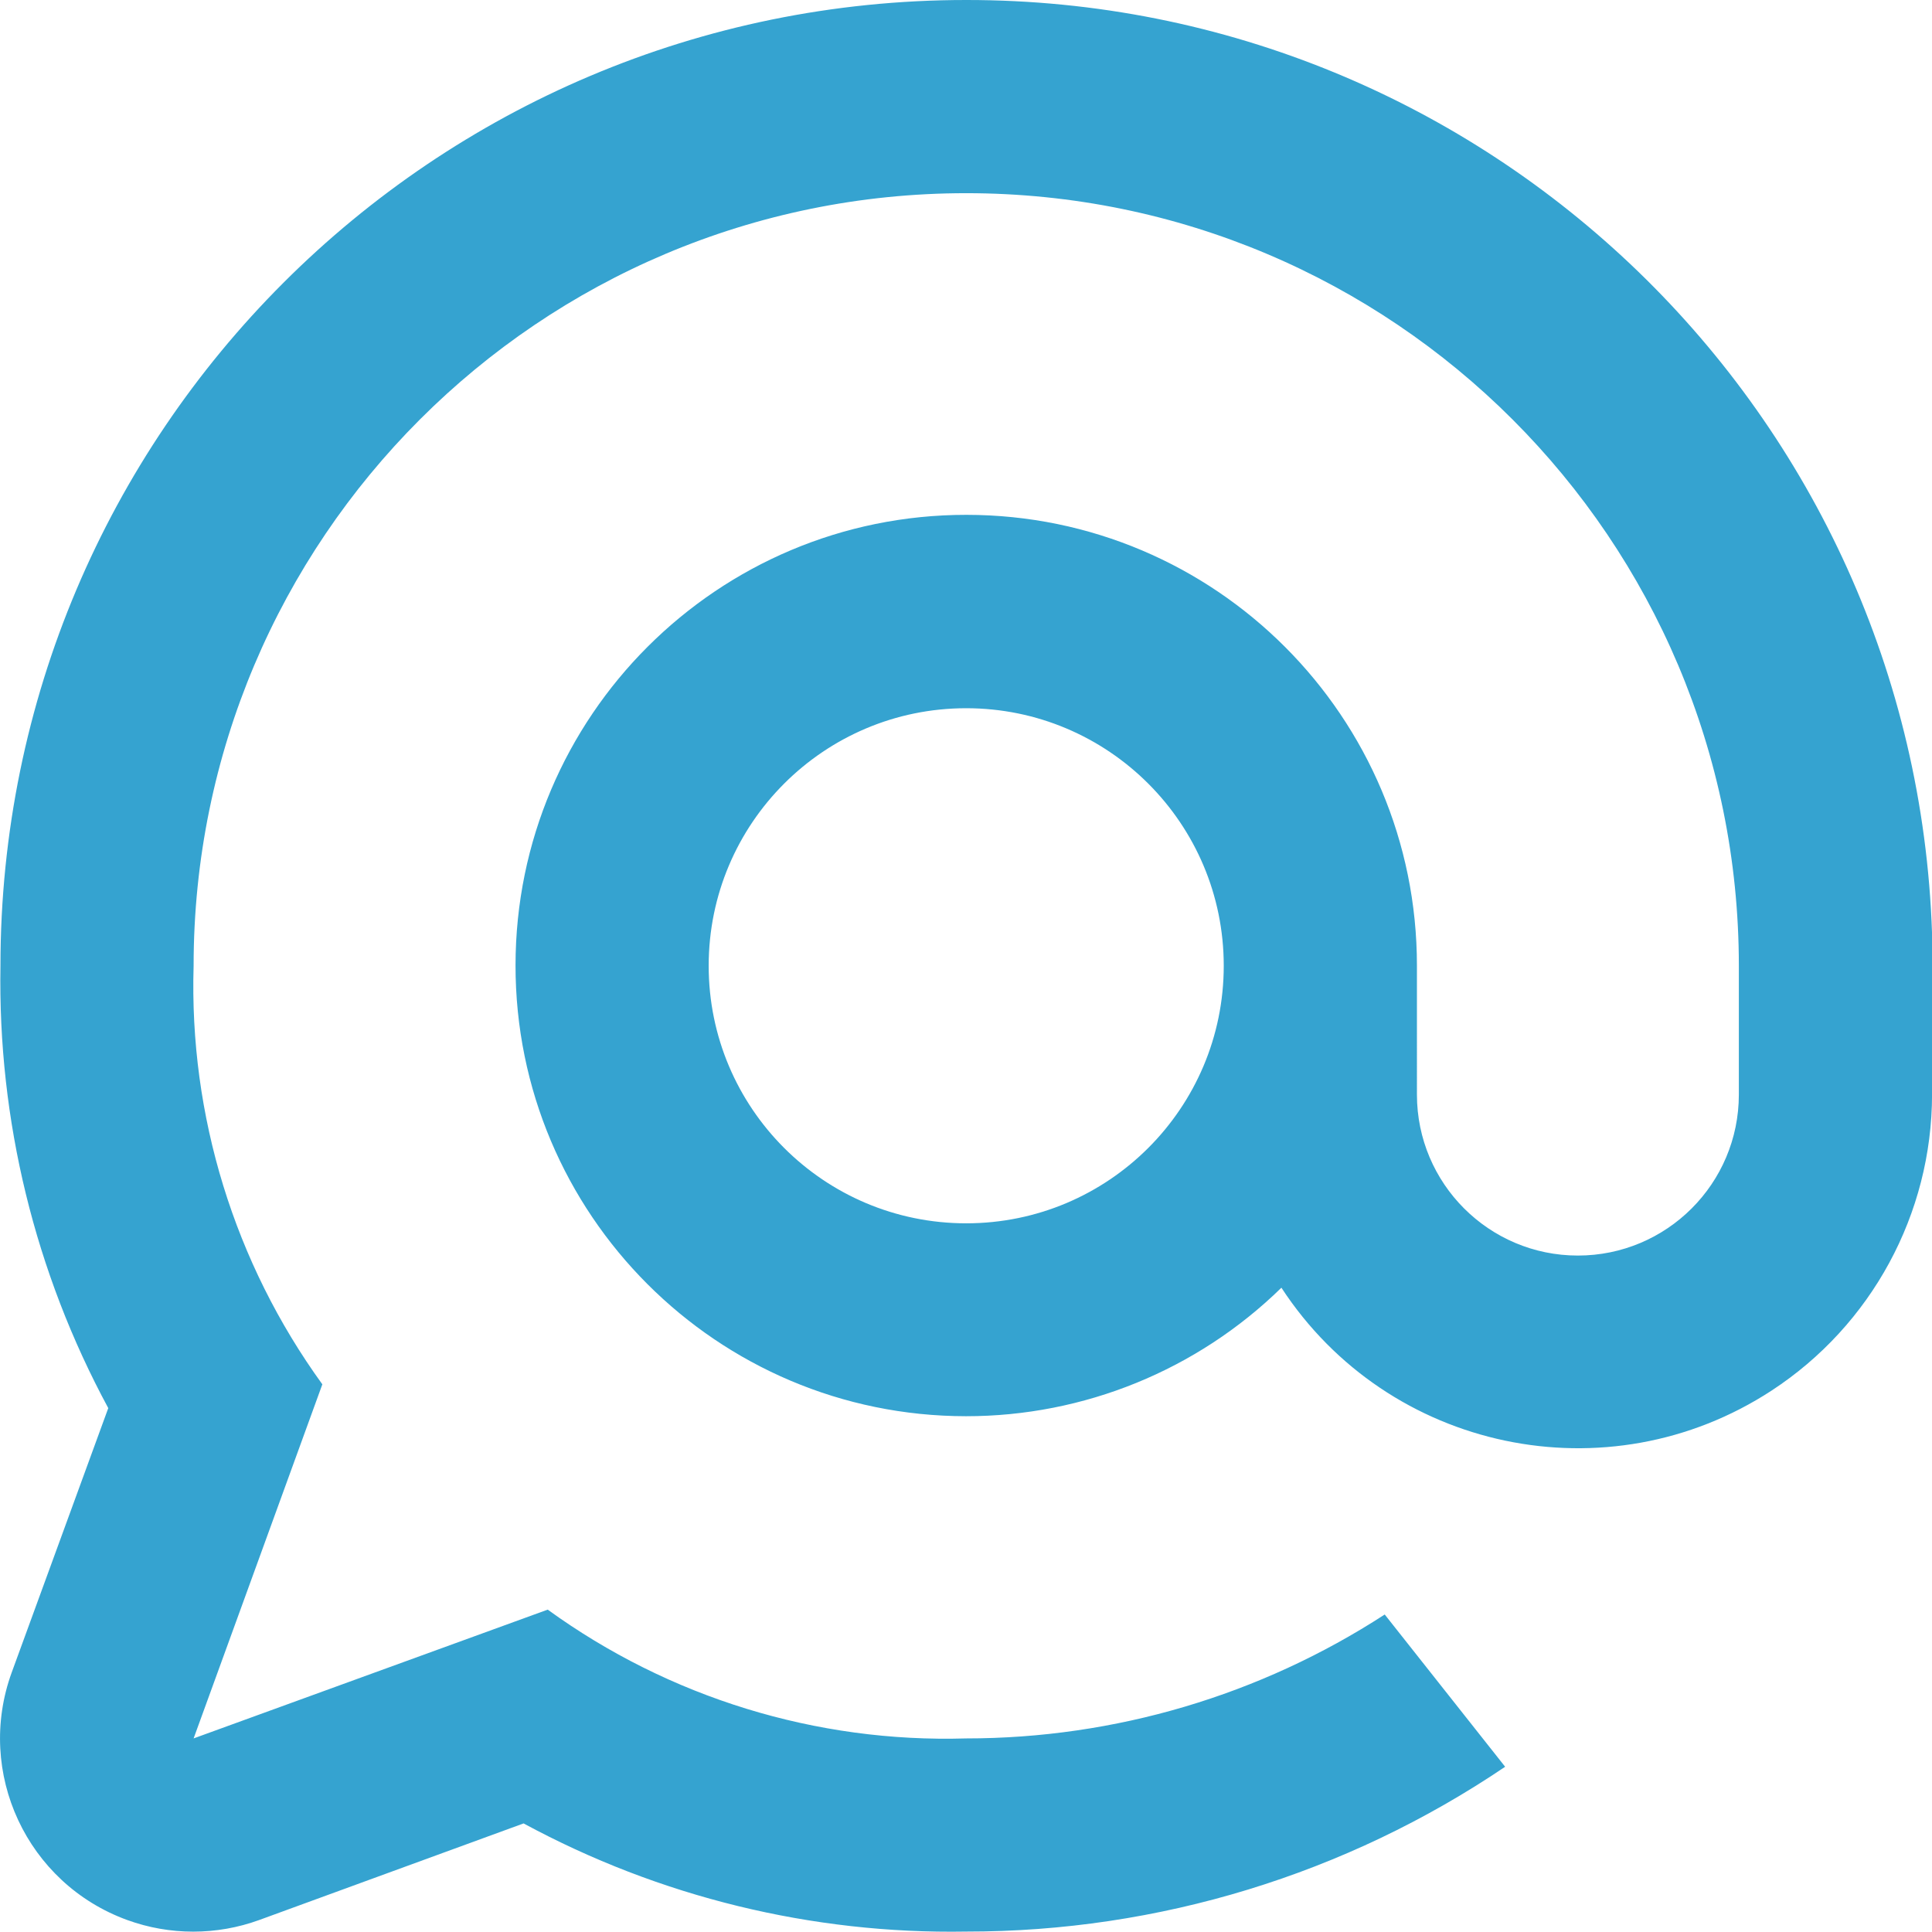 <?xml version="1.0" encoding="utf-8"?>
<!-- Generator: Adobe Illustrator 15.1.0, SVG Export Plug-In . SVG Version: 6.00 Build 0)  -->
<!DOCTYPE svg PUBLIC "-//W3C//DTD SVG 1.1//EN" "http://www.w3.org/Graphics/SVG/1.1/DTD/svg11.dtd">
<svg version="1.1" id="Camada_1" xmlns="http://www.w3.org/2000/svg" xmlns:xlink="http://www.w3.org/1999/xlink" x="0px" y="0px"
	 width="67.416px" height="67.406px" viewBox="0 0 67.416 67.406" enable-background="new 0 0 67.416 67.406" xml:space="preserve">
<path fill="#35A3D0" d="M33.715,0C15.104,0,0.016,15.088,0.016,33.7c-0.094,5.383,1.202,10.699,3.762,15.435l-3.369,9.223
	c-1.273,3.498,0.531,7.366,4.029,8.639c1.488,0.542,3.121,0.542,4.609,0l9.223-3.37c4.738,2.565,10.059,3.866,15.445,3.774
	c6.703,0.006,13.254-1.997,18.806-5.751l-4.202-5.313c-4.347,2.822-9.42,4.324-14.604,4.324c-5.23,0.157-10.365-1.423-14.603-4.494
	L6.756,60.661l4.492-12.356c-3.07-4.237-4.65-9.373-4.492-14.604c0-14.89,12.07-26.96,26.959-26.96
	c14.891,0,26.961,12.07,26.961,26.96v4.494c0,3.102-2.515,5.617-5.617,5.617c-3.102,0-5.616-2.516-5.616-5.617V33.7
	c0.005-8.685-7.032-15.731-15.718-15.735c-8.687-0.005-15.731,7.033-15.736,15.718s7.033,15.73,15.719,15.735
	c4.113,0.002,8.064-1.607,11.006-4.484c3.732,5.713,11.389,7.321,17.104,3.59c3.488-2.279,5.594-6.163,5.6-10.33v-5.616l0,0
	C66.811,14.405,51.897-0.01,33.715,0z M33.715,42.687c-4.963,0-8.986-4.022-8.986-8.987c0-4.963,4.023-8.987,8.986-8.987
	s8.987,4.024,8.987,8.987C42.702,38.665,38.678,42.687,33.715,42.687z"/>
</svg>
